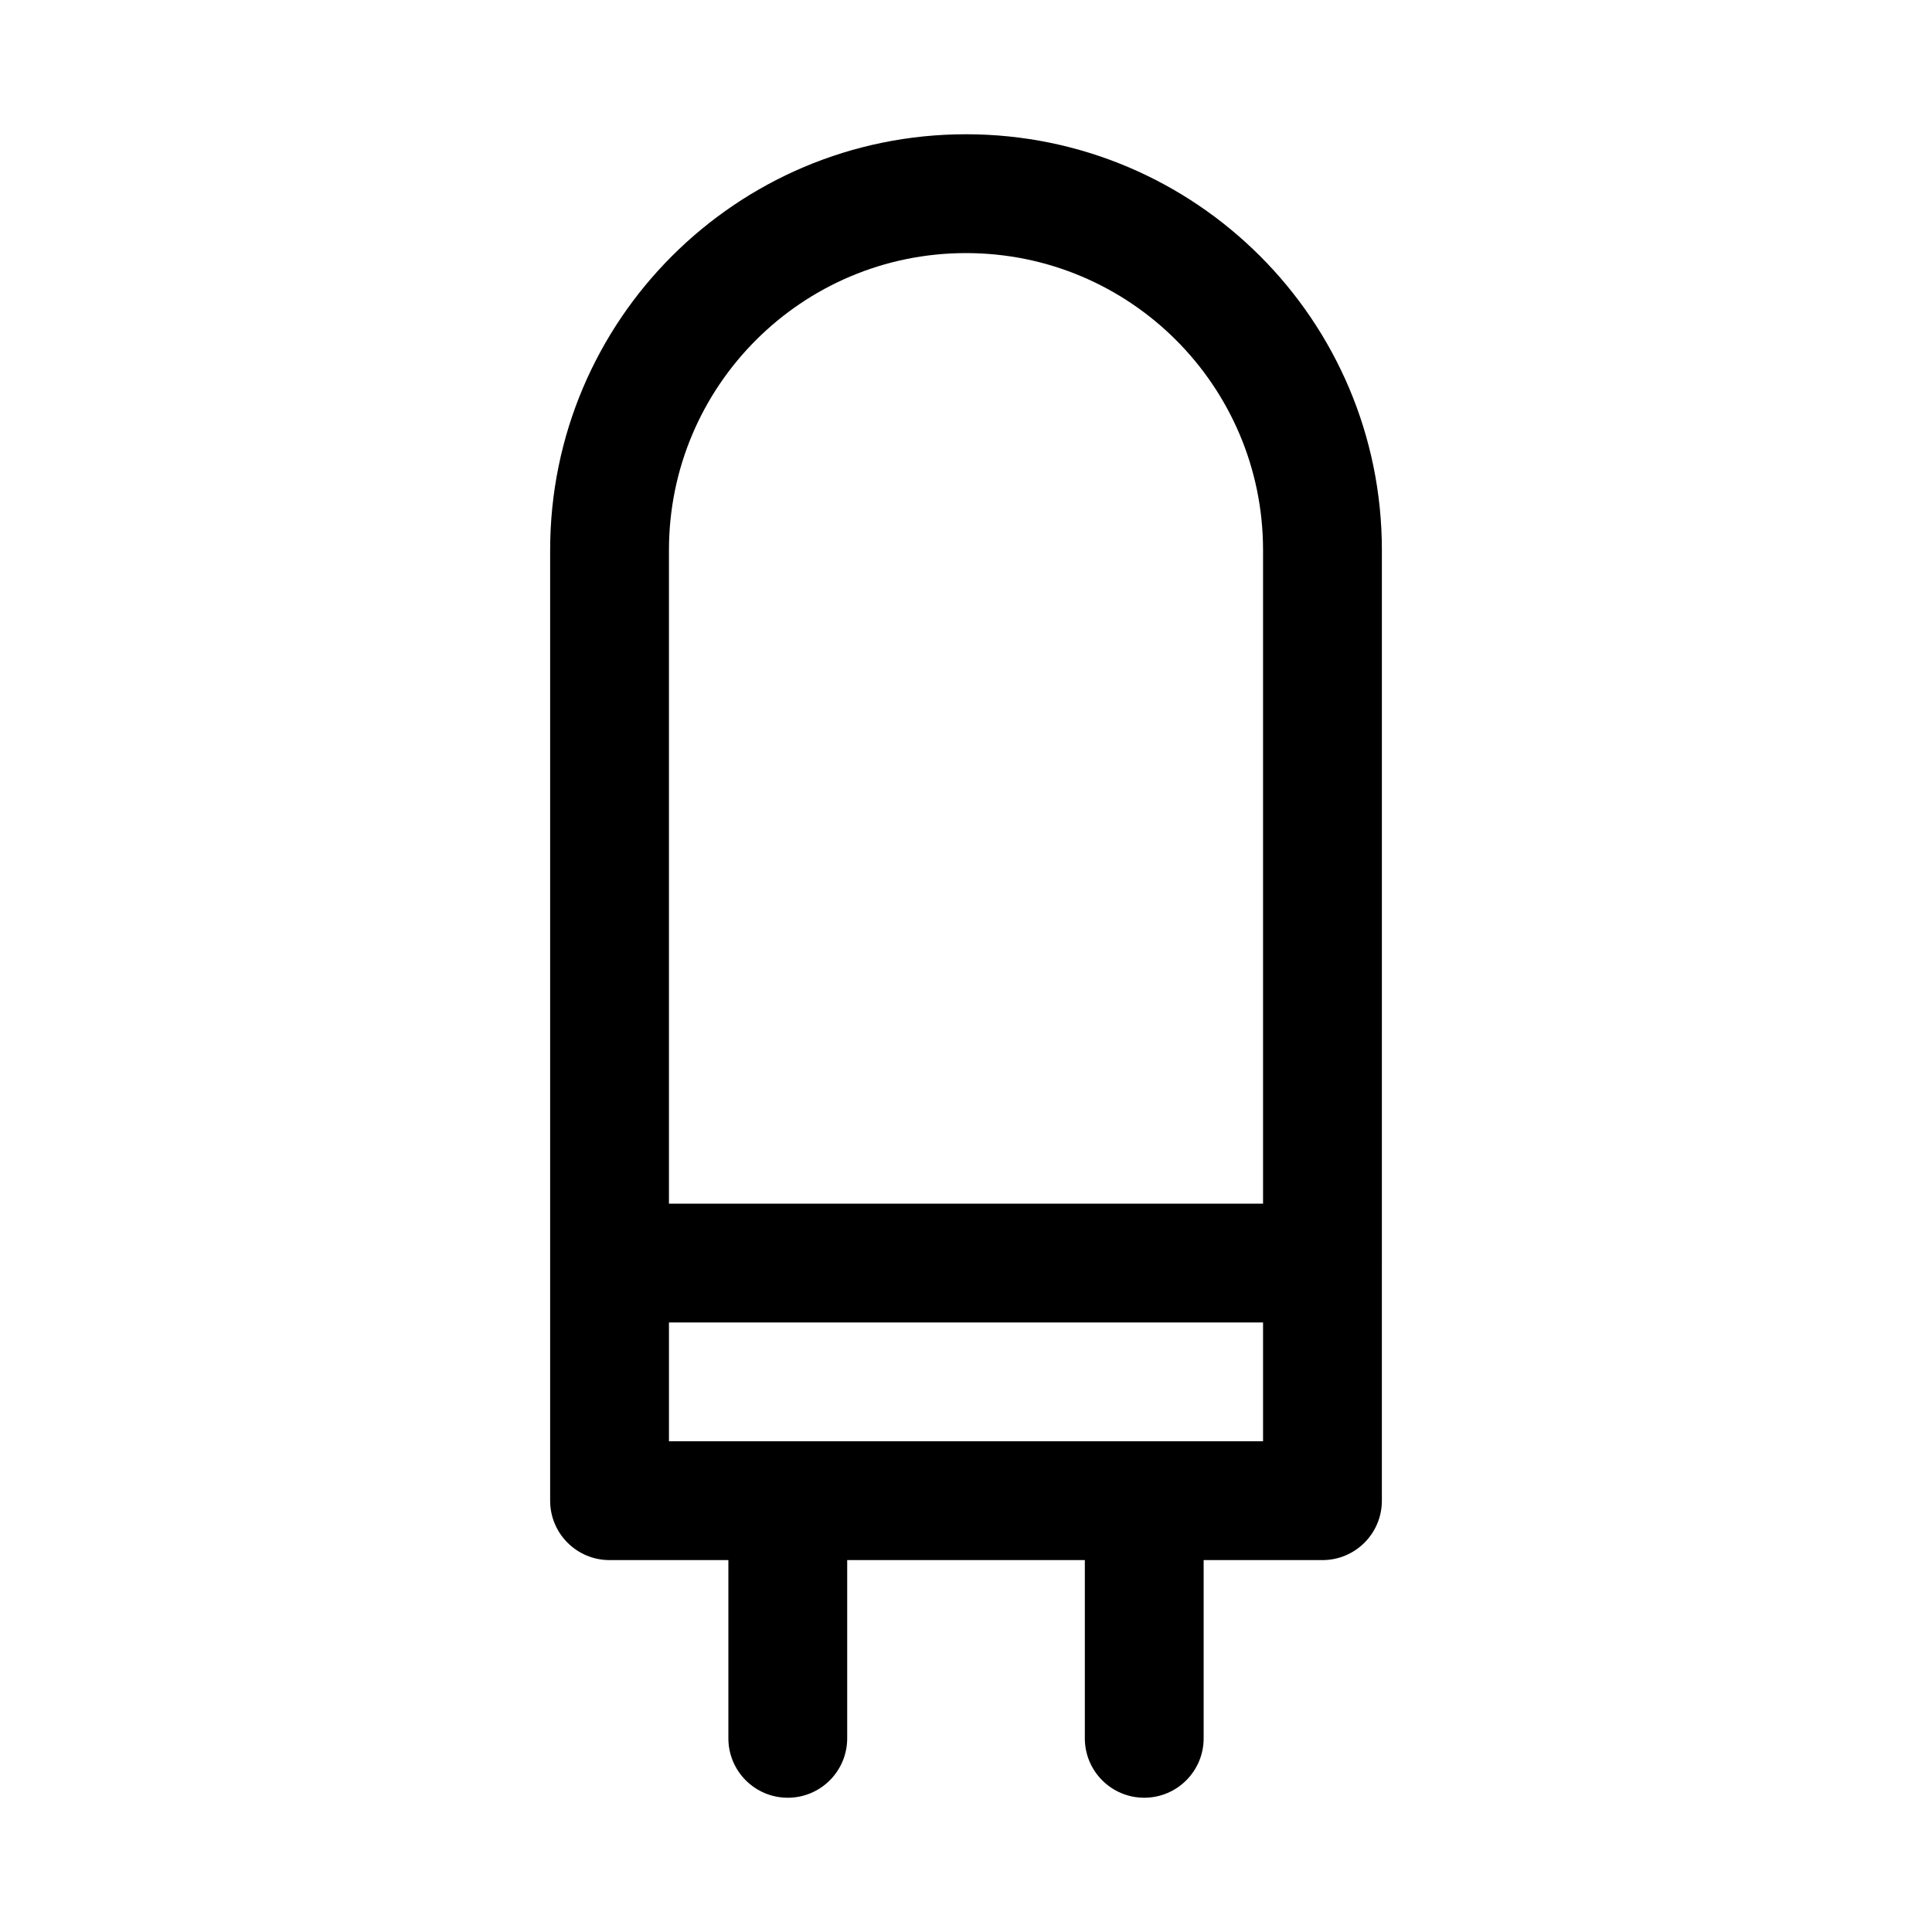 <?xml version="1.0" encoding="UTF-8"?>
<!-- Uploaded to: SVG Repo, www.svgrepo.com, Generator: SVG Repo Mixer Tools -->
<svg fill="#000000" width="800px" height="800px" version="1.1" viewBox="144 144 512 512" xmlns="http://www.w3.org/2000/svg">
 <path d="m510.21 541.7c0 8.695-7.047 15.742-15.746 15.742h-31.484v47.234c0 8.695-7.051 15.742-15.746 15.742-8.695 0-15.742-7.047-15.742-15.742v-47.234h-62.977v47.234c0 8.695-7.051 15.742-15.746 15.742s-15.742-7.047-15.742-15.742v-47.234h-31.488c-8.695 0-15.746-7.047-15.746-15.742v-251.91c0-60.863 49.344-110.21 110.21-110.21 60.863 0 110.21 49.344 110.21 110.21zm-31.488-78.719v-173.19c0-43.477-35.246-78.719-78.719-78.719-43.477 0-78.723 35.242-78.723 78.719v173.19zm-157.44 31.484v31.488h157.44v-31.488z" fill-rule="evenodd"/>
</svg>